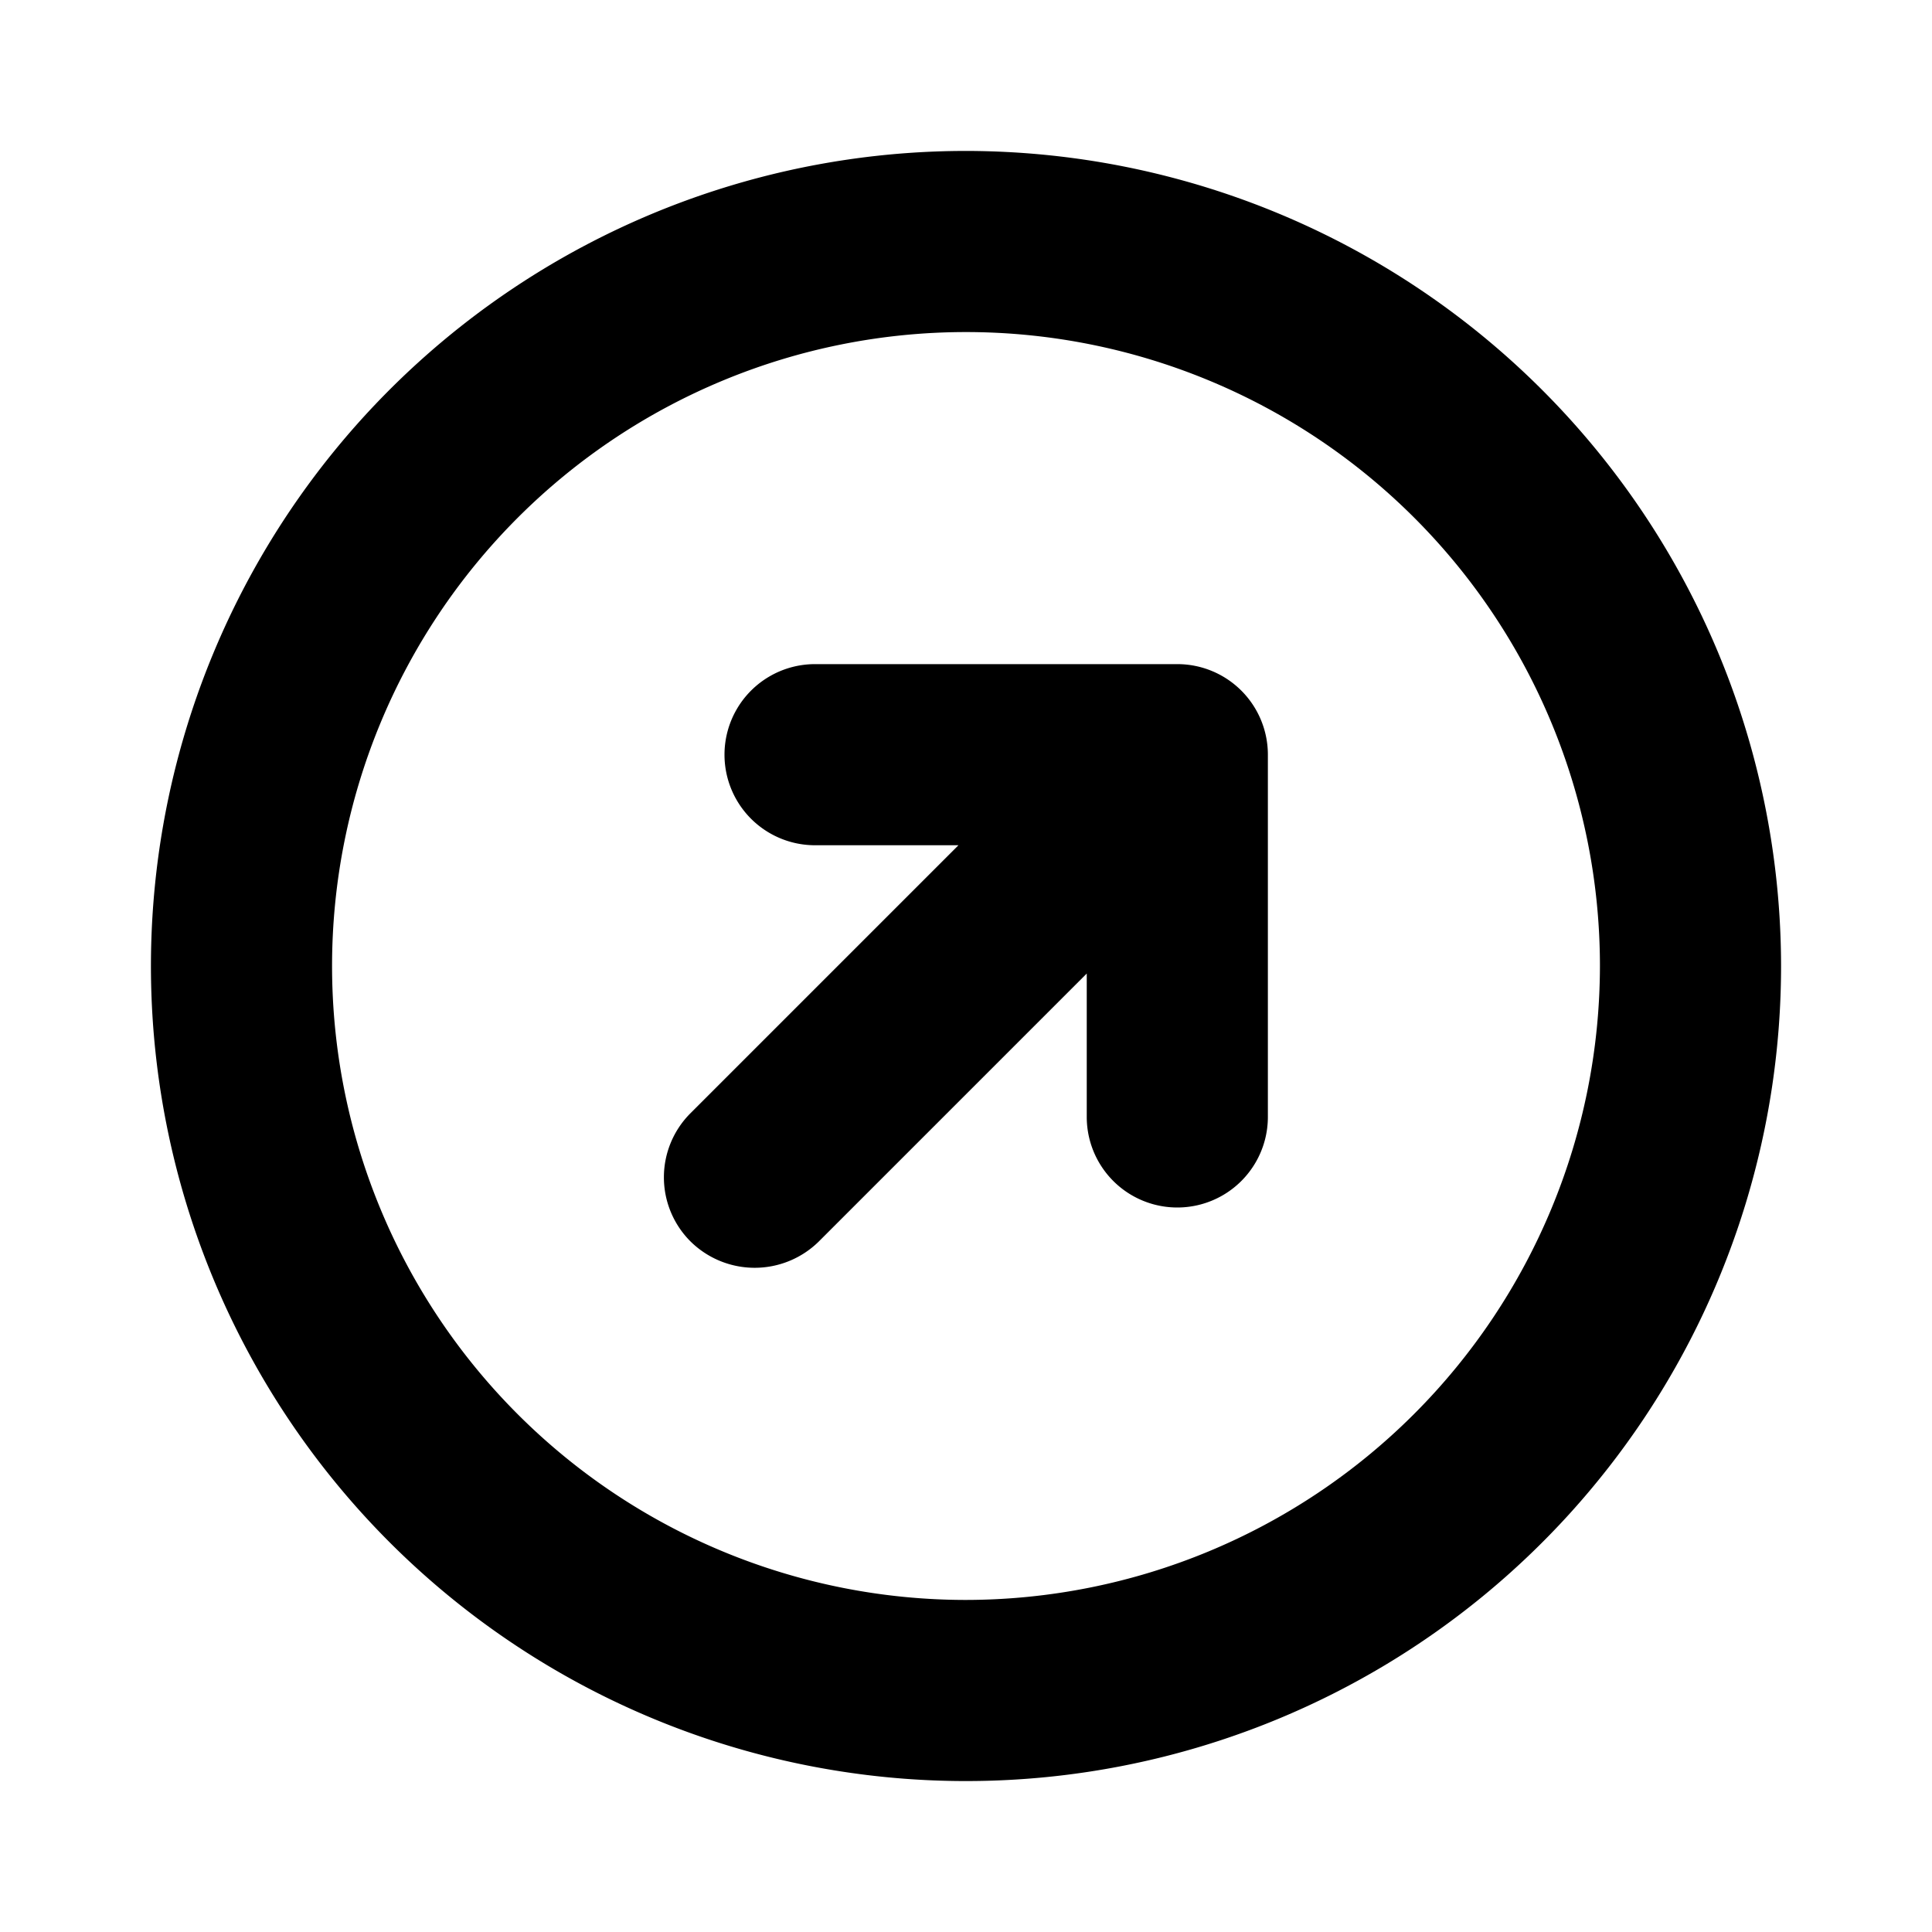 <svg xmlns="http://www.w3.org/2000/svg" viewBox="0 0 256 256" fill="currentColor"><path d="M128,20A108,108,0,1,0,236,128,108.1,108.1,0,0,0,128,20Zm0,192a84,84,0,1,1,84-84A84.1,84.1,0,0,1,128,212Zm40-112v48a12,12,0,0,1-24,0V129l-35.5,35.5a12.1,12.1,0,0,1-17,0,12,12,0,0,1,0-17L127,112H108a12,12,0,0,1,0-24h48A12,12,0,0,1,168,100Z"/></svg>